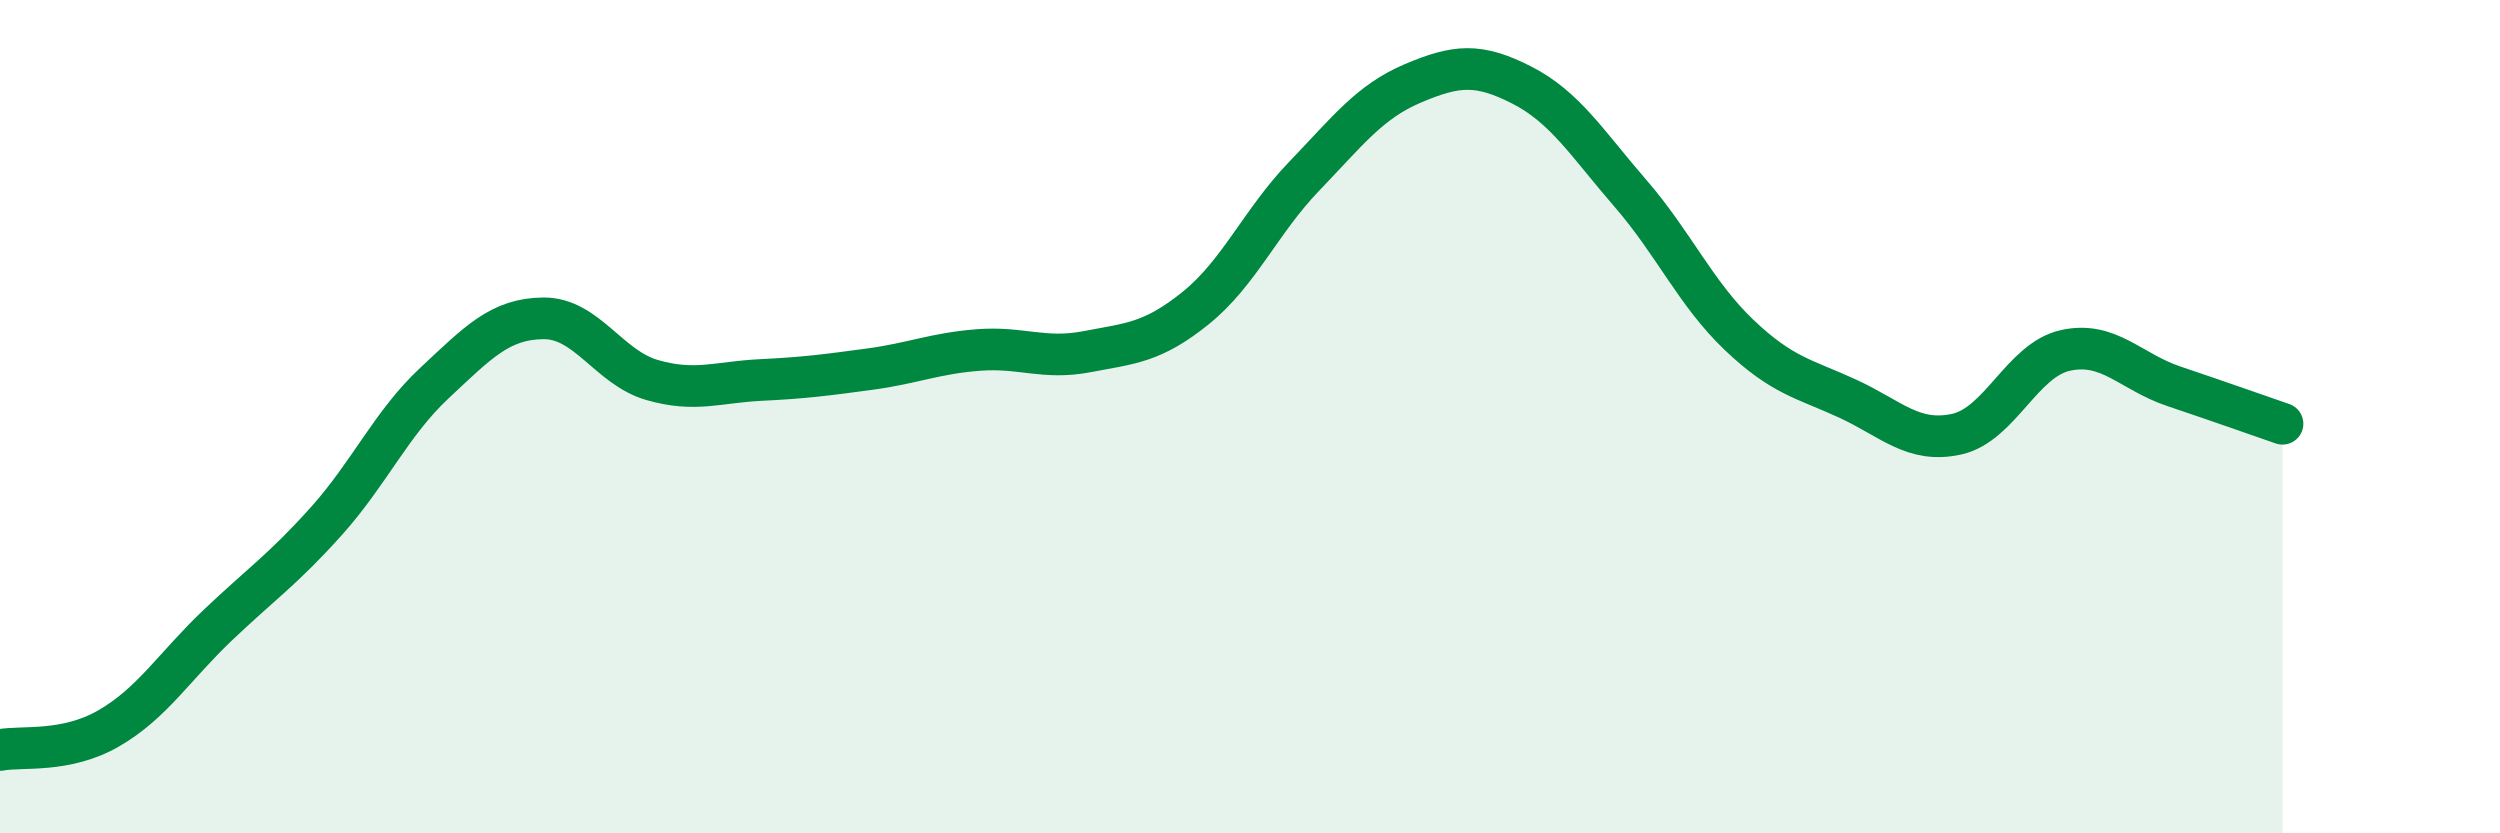 
    <svg width="60" height="20" viewBox="0 0 60 20" xmlns="http://www.w3.org/2000/svg">
      <path
        d="M 0,18 C 0.52,17.9 1.57,18.08 2.61,17.48 C 3.65,16.88 4.18,16 5.22,15.01 C 6.26,14.02 6.79,13.67 7.83,12.51 C 8.87,11.35 9.39,10.16 10.43,9.19 C 11.47,8.22 12,7.65 13.04,7.64 C 14.08,7.63 14.61,8.82 15.65,9.12 C 16.69,9.42 17.22,9.17 18.26,9.12 C 19.3,9.07 19.83,9 20.87,8.86 C 21.91,8.72 22.44,8.48 23.48,8.4 C 24.52,8.32 25.05,8.64 26.09,8.44 C 27.13,8.24 27.66,8.23 28.7,7.39 C 29.74,6.55 30.26,5.31 31.3,4.23 C 32.34,3.15 32.87,2.44 33.91,2 C 34.95,1.56 35.48,1.51 36.52,2.04 C 37.56,2.57 38.09,3.44 39.13,4.64 C 40.17,5.84 40.7,7.05 41.74,8.04 C 42.78,9.03 43.31,9.09 44.35,9.57 C 45.39,10.05 45.92,10.65 46.96,10.42 C 48,10.19 48.53,8.64 49.57,8.41 C 50.61,8.18 51.13,8.92 52.17,9.27 C 53.21,9.62 54.26,9.99 54.78,10.17L54.78 20L0 20Z"
        fill="#008740"
        opacity="0.1"
        stroke-linecap="round"
        stroke-linejoin="round"
      />
      <path
        d="M 0,18 C 0.52,17.9 1.57,18.08 2.61,17.48 C 3.65,16.88 4.18,16 5.22,15.01 C 6.26,14.02 6.79,13.67 7.83,12.51 C 8.87,11.35 9.39,10.16 10.43,9.19 C 11.47,8.22 12,7.65 13.04,7.64 C 14.08,7.63 14.61,8.82 15.65,9.12 C 16.69,9.42 17.22,9.17 18.26,9.12 C 19.3,9.07 19.83,9 20.87,8.86 C 21.91,8.72 22.44,8.48 23.48,8.4 C 24.52,8.32 25.05,8.64 26.09,8.44 C 27.13,8.24 27.66,8.23 28.7,7.39 C 29.74,6.55 30.26,5.31 31.3,4.23 C 32.34,3.15 32.87,2.44 33.91,2 C 34.95,1.56 35.48,1.51 36.52,2.04 C 37.56,2.57 38.09,3.44 39.13,4.64 C 40.17,5.84 40.7,7.05 41.74,8.04 C 42.78,9.03 43.31,9.09 44.35,9.57 C 45.39,10.05 45.92,10.65 46.96,10.42 C 48,10.19 48.53,8.64 49.57,8.41 C 50.61,8.18 51.13,8.92 52.17,9.27 C 53.21,9.62 54.26,9.99 54.78,10.17"
        stroke="#008740"
        stroke-width="1"
        fill="none"
        stroke-linecap="round"
        stroke-linejoin="round"
      />
    </svg>
  